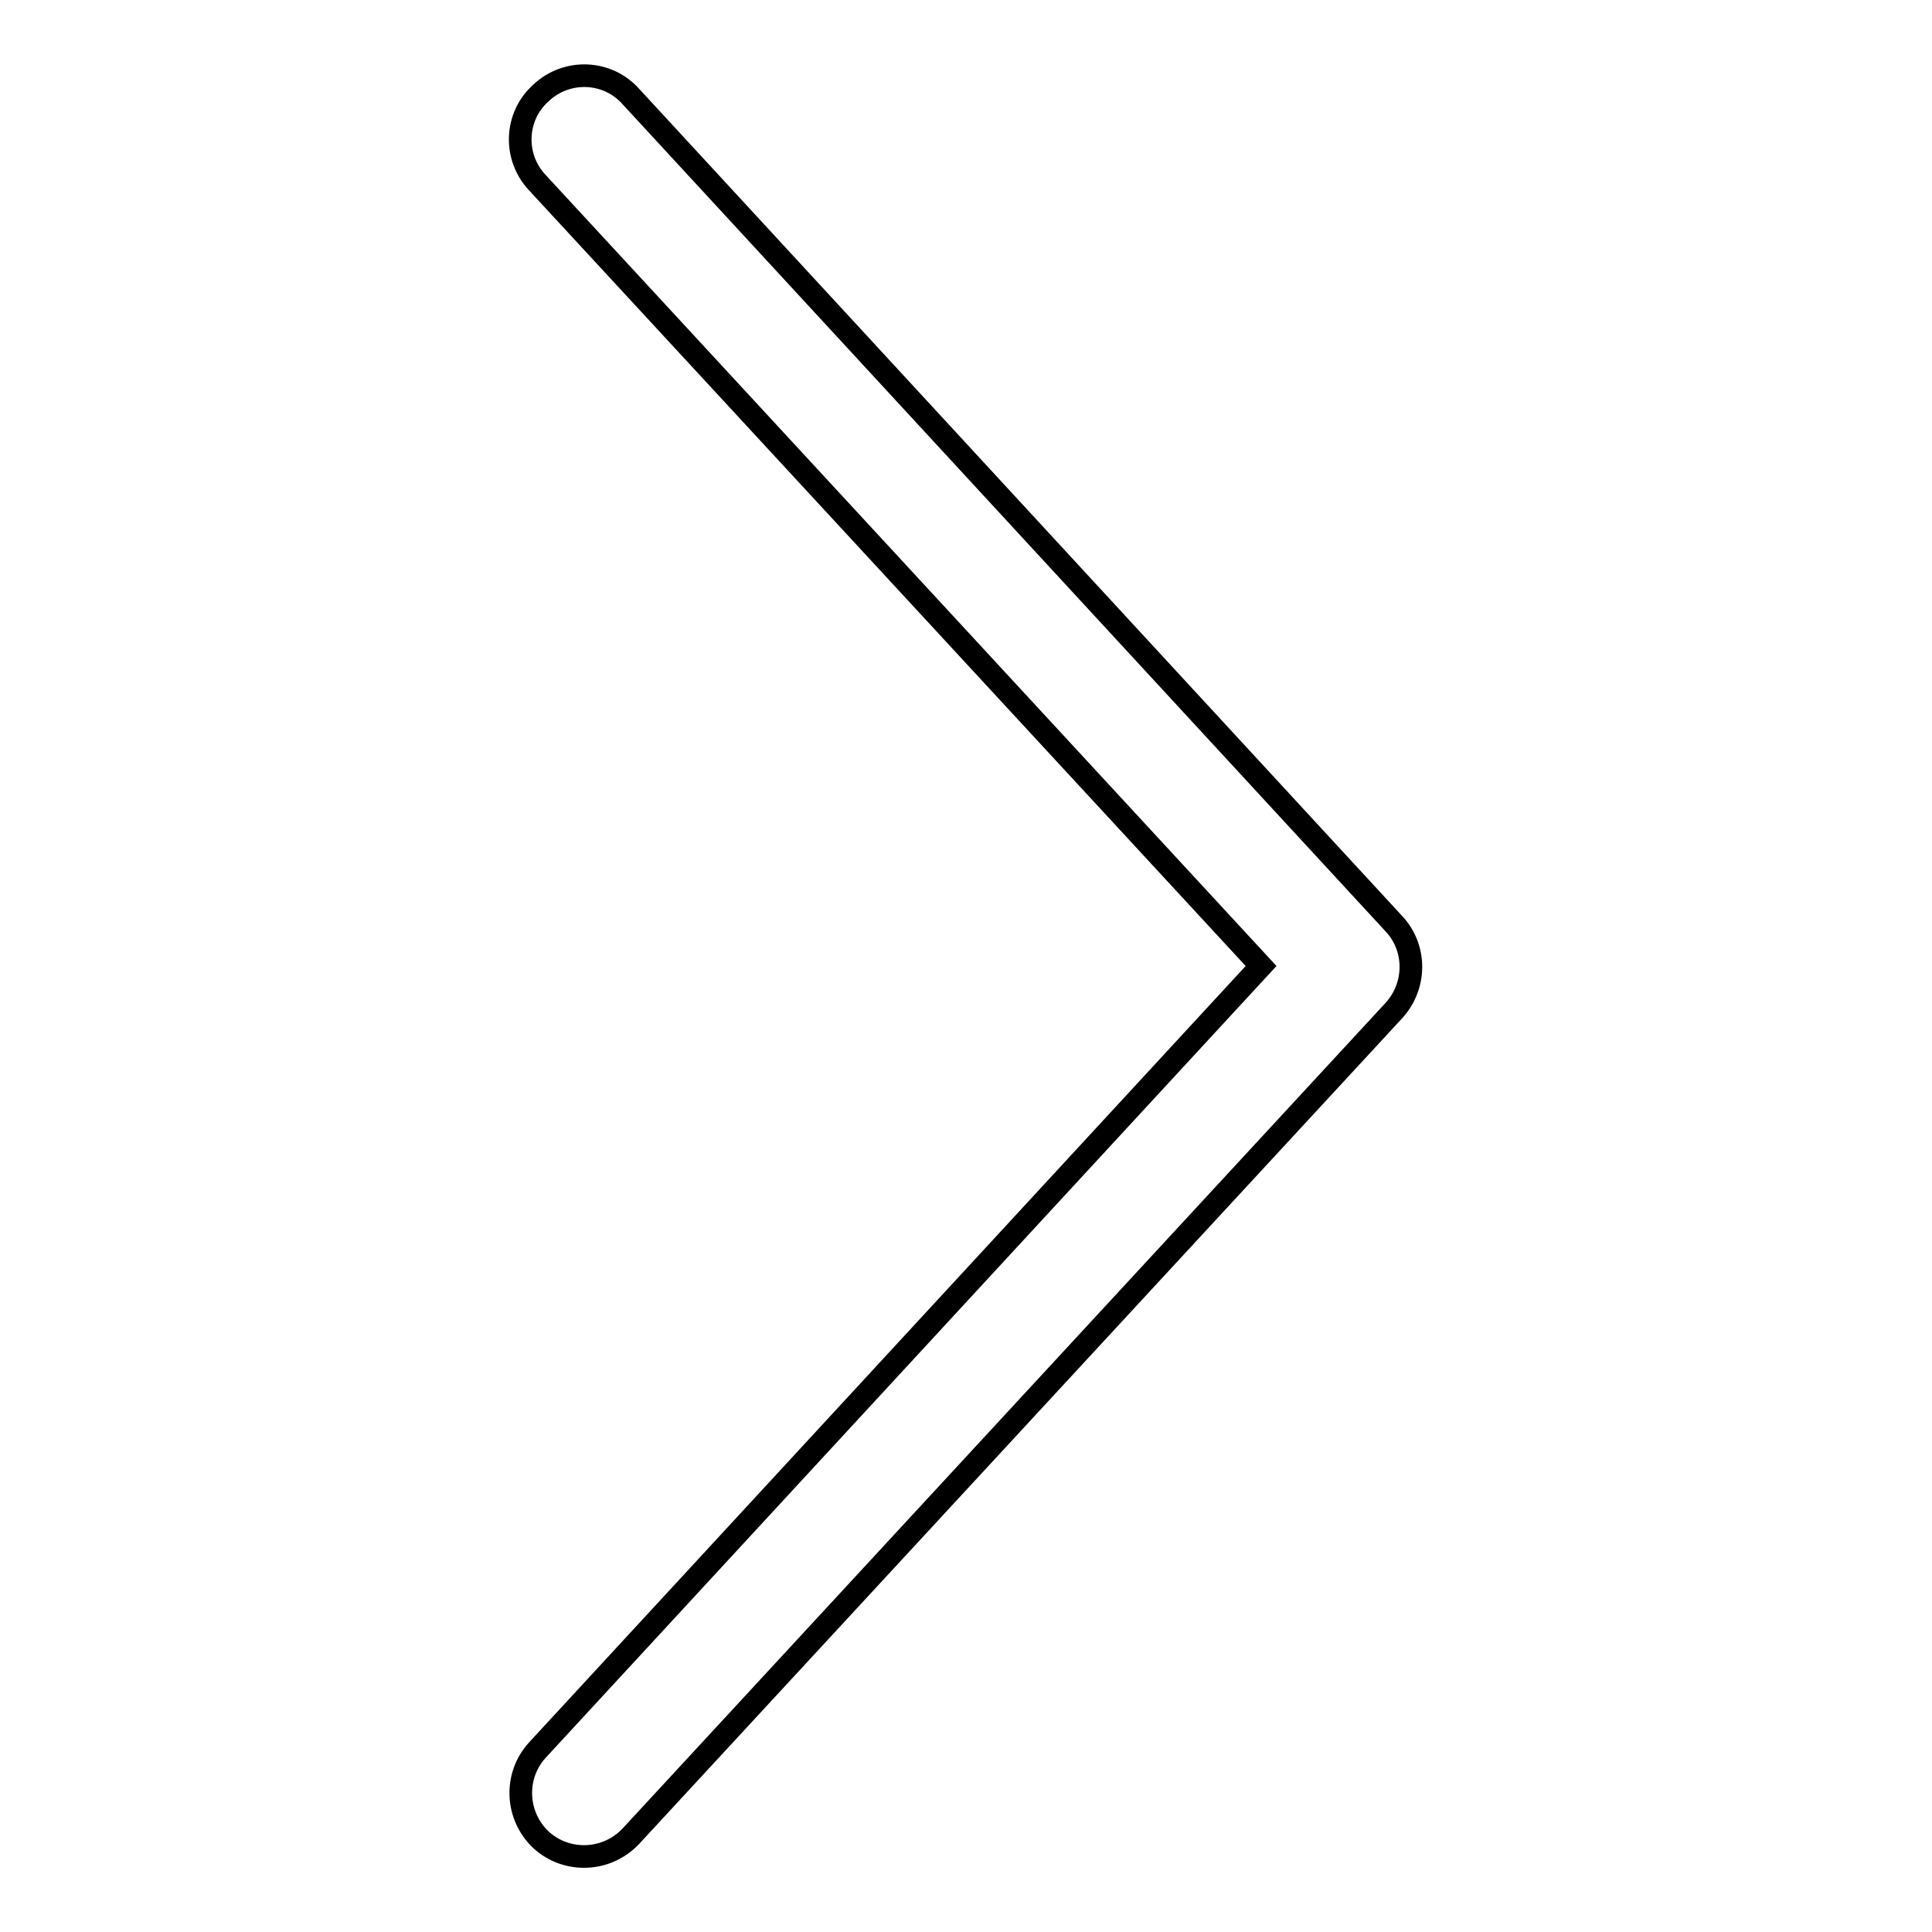 <?xml version="1.0" encoding="utf-8"?>
<!-- Svg Vector Icons : http://www.onlinewebfonts.com/icon -->
<!DOCTYPE svg PUBLIC "-//W3C//DTD SVG 1.1//EN" "http://www.w3.org/Graphics/SVG/1.1/DTD/svg11.dtd">
<svg version="1.1" xmlns="http://www.w3.org/2000/svg" xmlns:xlink="http://www.w3.org/1999/xlink" x="0px" y="0px" viewBox="0 0 256 256" enable-background="new 0 0 256 256" xml:space="preserve">
<g> <path stroke-width="3" fill-opacity="0" stroke="#000000"  d="M167.1,128L71.2,24.2c-3.2-3.4-3-8.8,0.5-11.9c3.4-3.2,8.8-3,11.9,0.5l0,0l101.1,109.6c3,3.2,3,8.2,0,11.5 L83.6,243.3c-3.2,3.4-8.5,3.6-11.9,0.5c-3.4-3.2-3.6-8.5-0.5-11.9l0,0L167.1,128z"/></g>
</svg>